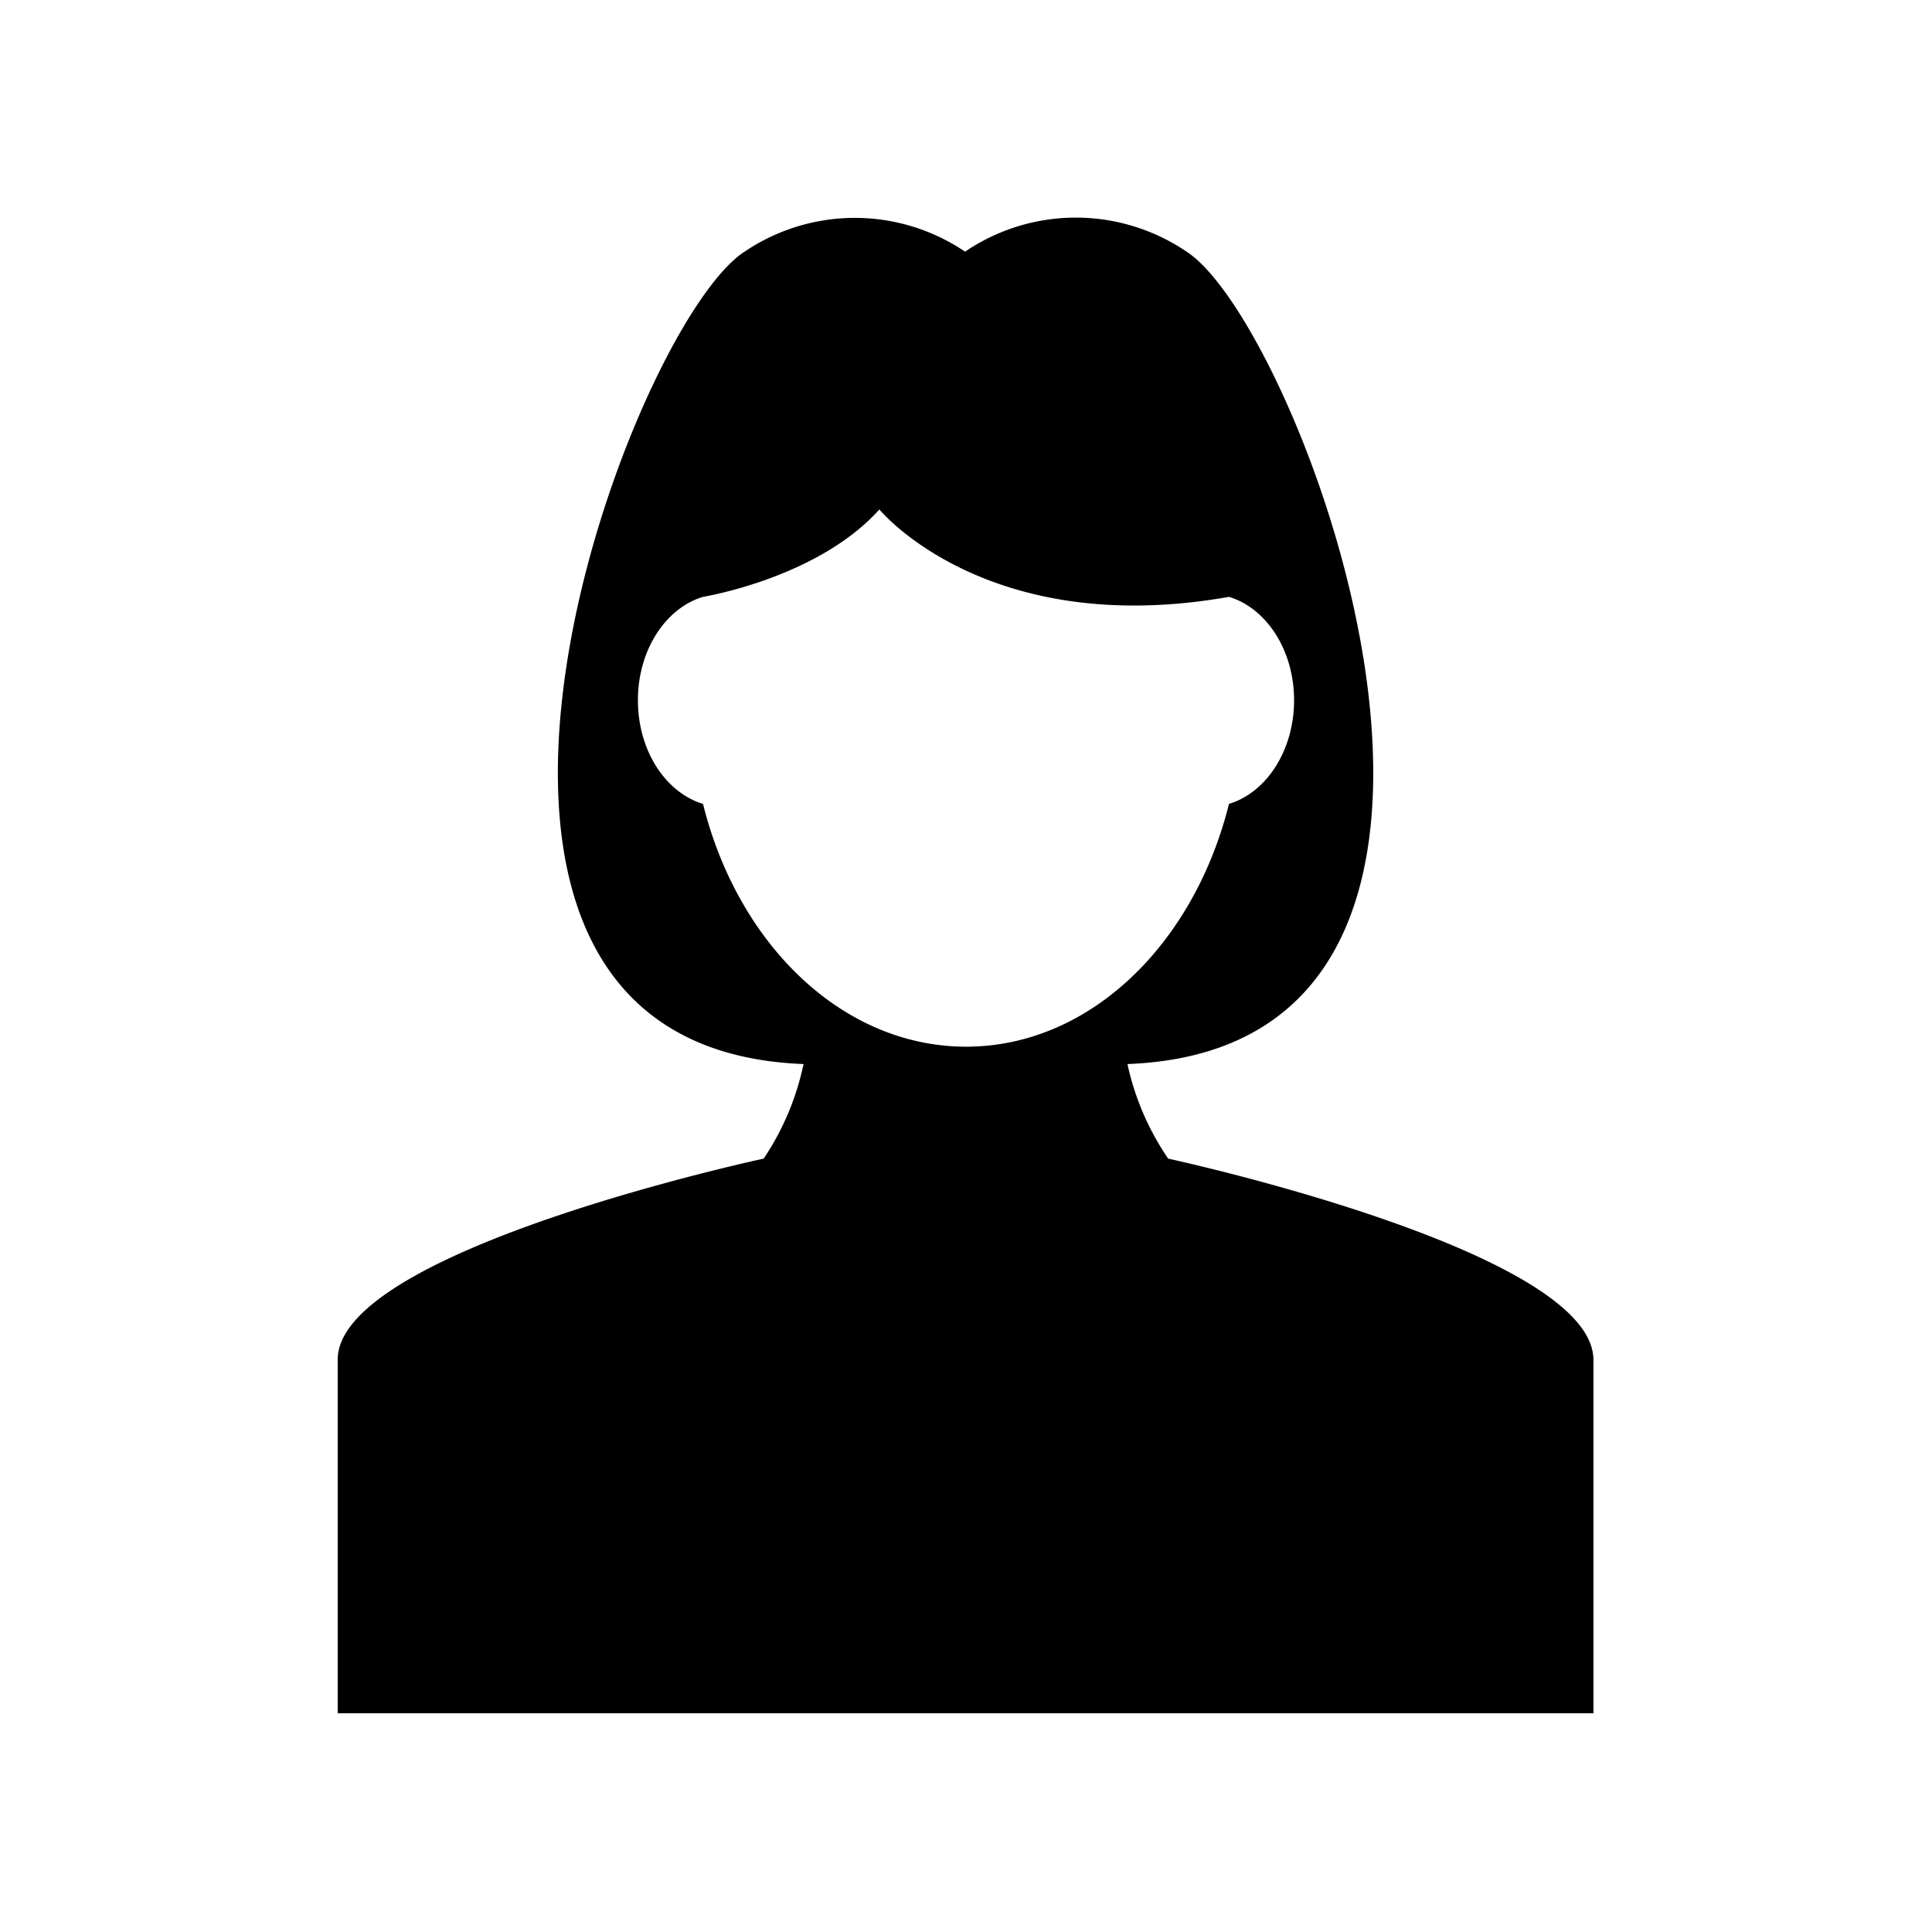 <svg xmlns="http://www.w3.org/2000/svg" viewBox="0 0 113.39 113.39"><defs><style>.cls-1{opacity:0;}</style></defs><g id="Ebene_2" data-name="Ebene 2"><g id="Ebene_1-2" data-name="Ebene 1"><rect class="cls-1" width="113.39" height="113.39"/><path d="M68.56,68a15.75,15.75,0,0,1-2.39-5.55c25.94-1,10.34-43.23,3.47-47.68a11.57,11.57,0,0,0-13,0,11.55,11.55,0,0,0-12.94,0c-6.87,4.44-22.47,46.68,3.46,47.68A15.75,15.75,0,0,1,44.82,68s-25,5.36-25,11.8v20.75h73.7V79.83C93.54,73.39,68.56,68,68.56,68ZM41.26,47.18c-2.19-.66-3.82-3.12-3.82-6.08s1.63-5.41,3.82-6.07c0,0,6.73-1.09,10.35-5.13,0,0,6.27,7.65,20.52,5.13,2.19.66,3.82,3.12,3.82,6.07s-1.63,5.42-3.82,6.08c-2.06,8.26-8.19,14.25-15.43,14.25S43.31,55.44,41.26,47.18Z"/></g></g></svg>